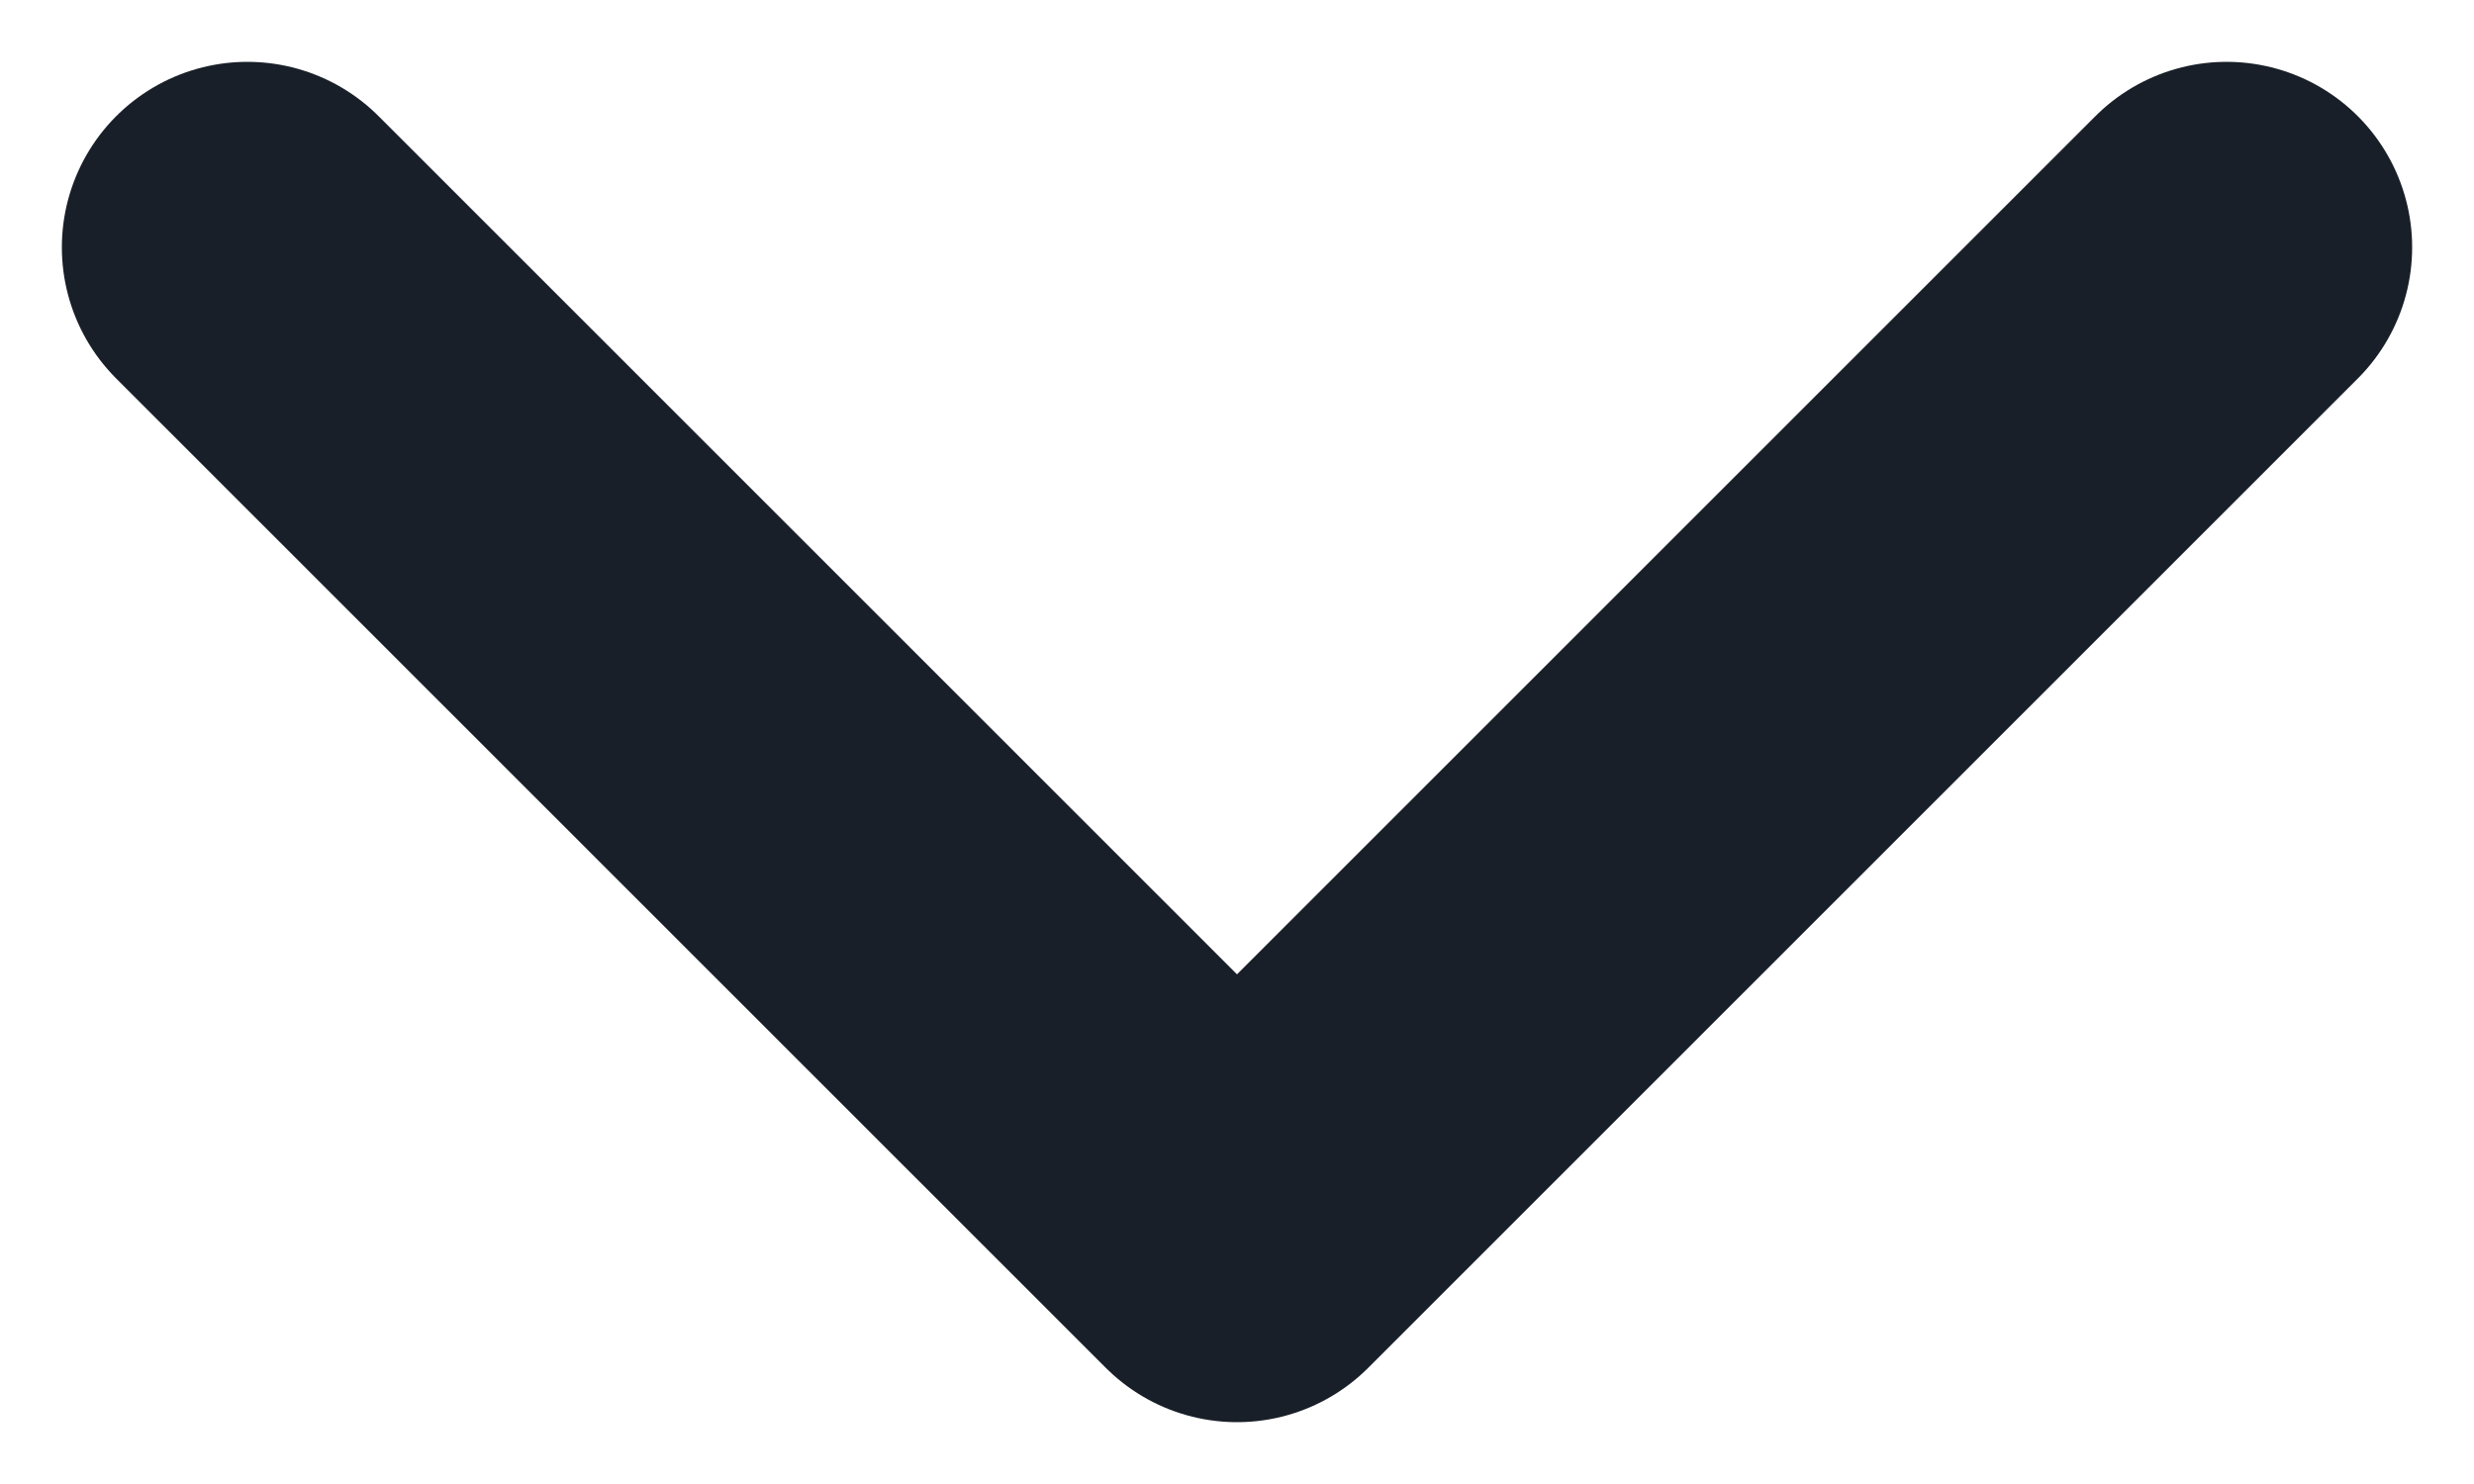 <svg width="10" height="6" viewBox="0 0 10 6" fill="none" xmlns="http://www.w3.org/2000/svg">
<path d="M9 1L5 5L1 1" stroke="#191F28" stroke-width="1.5" stroke-linecap="round" stroke-linejoin="round"/>
</svg>
